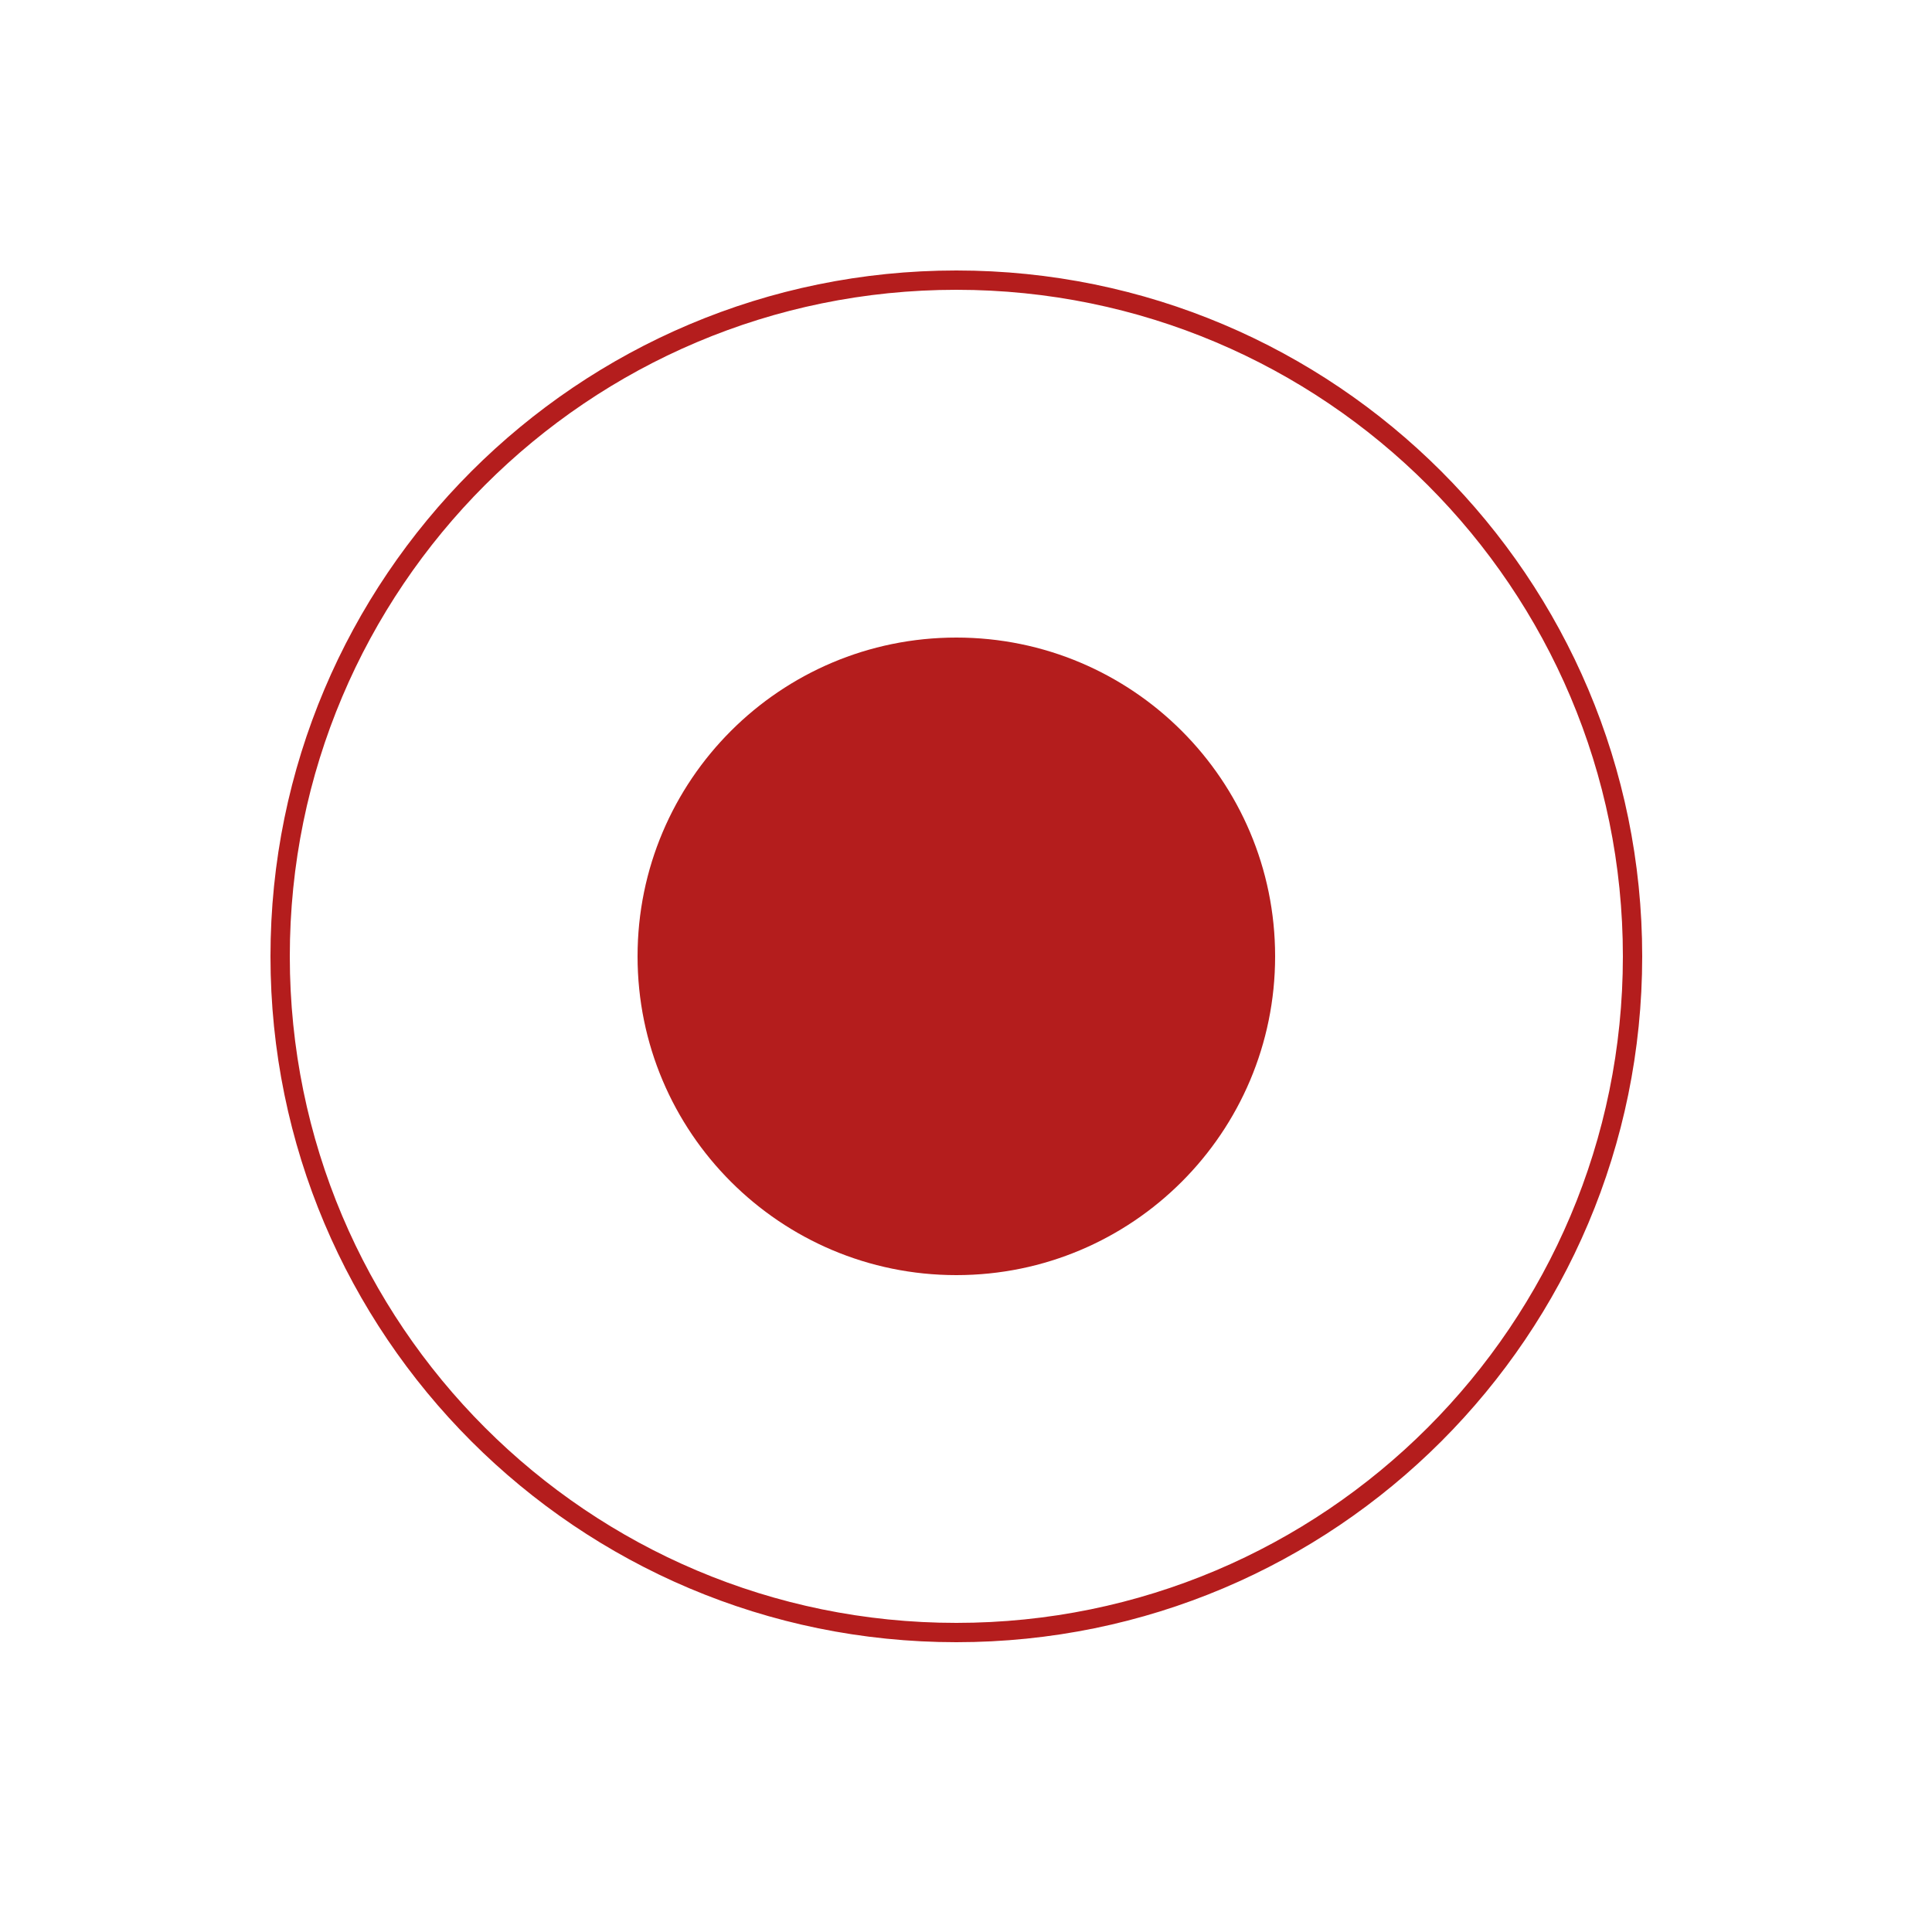 <?xml version="1.0" encoding="UTF-8"?> <svg xmlns="http://www.w3.org/2000/svg" width="100" height="100" viewBox="0 0 100 100" fill="none"><path d="M66 49.5C66 58.613 58.613 66 49.5 66C40.387 66 33 58.613 33 49.5C33 40.387 40.387 33 49.5 33C58.613 33 66 40.387 66 49.5Z" fill="#B41D1D"></path><path d="M84.5 49.5C84.5 68.83 68.83 84.5 49.5 84.5C30.17 84.5 14.5 68.83 14.5 49.5C14.5 30.17 30.17 14.5 49.5 14.5C68.83 14.5 84.5 30.17 84.5 49.5Z" stroke="#B41D1D"></path></svg> 